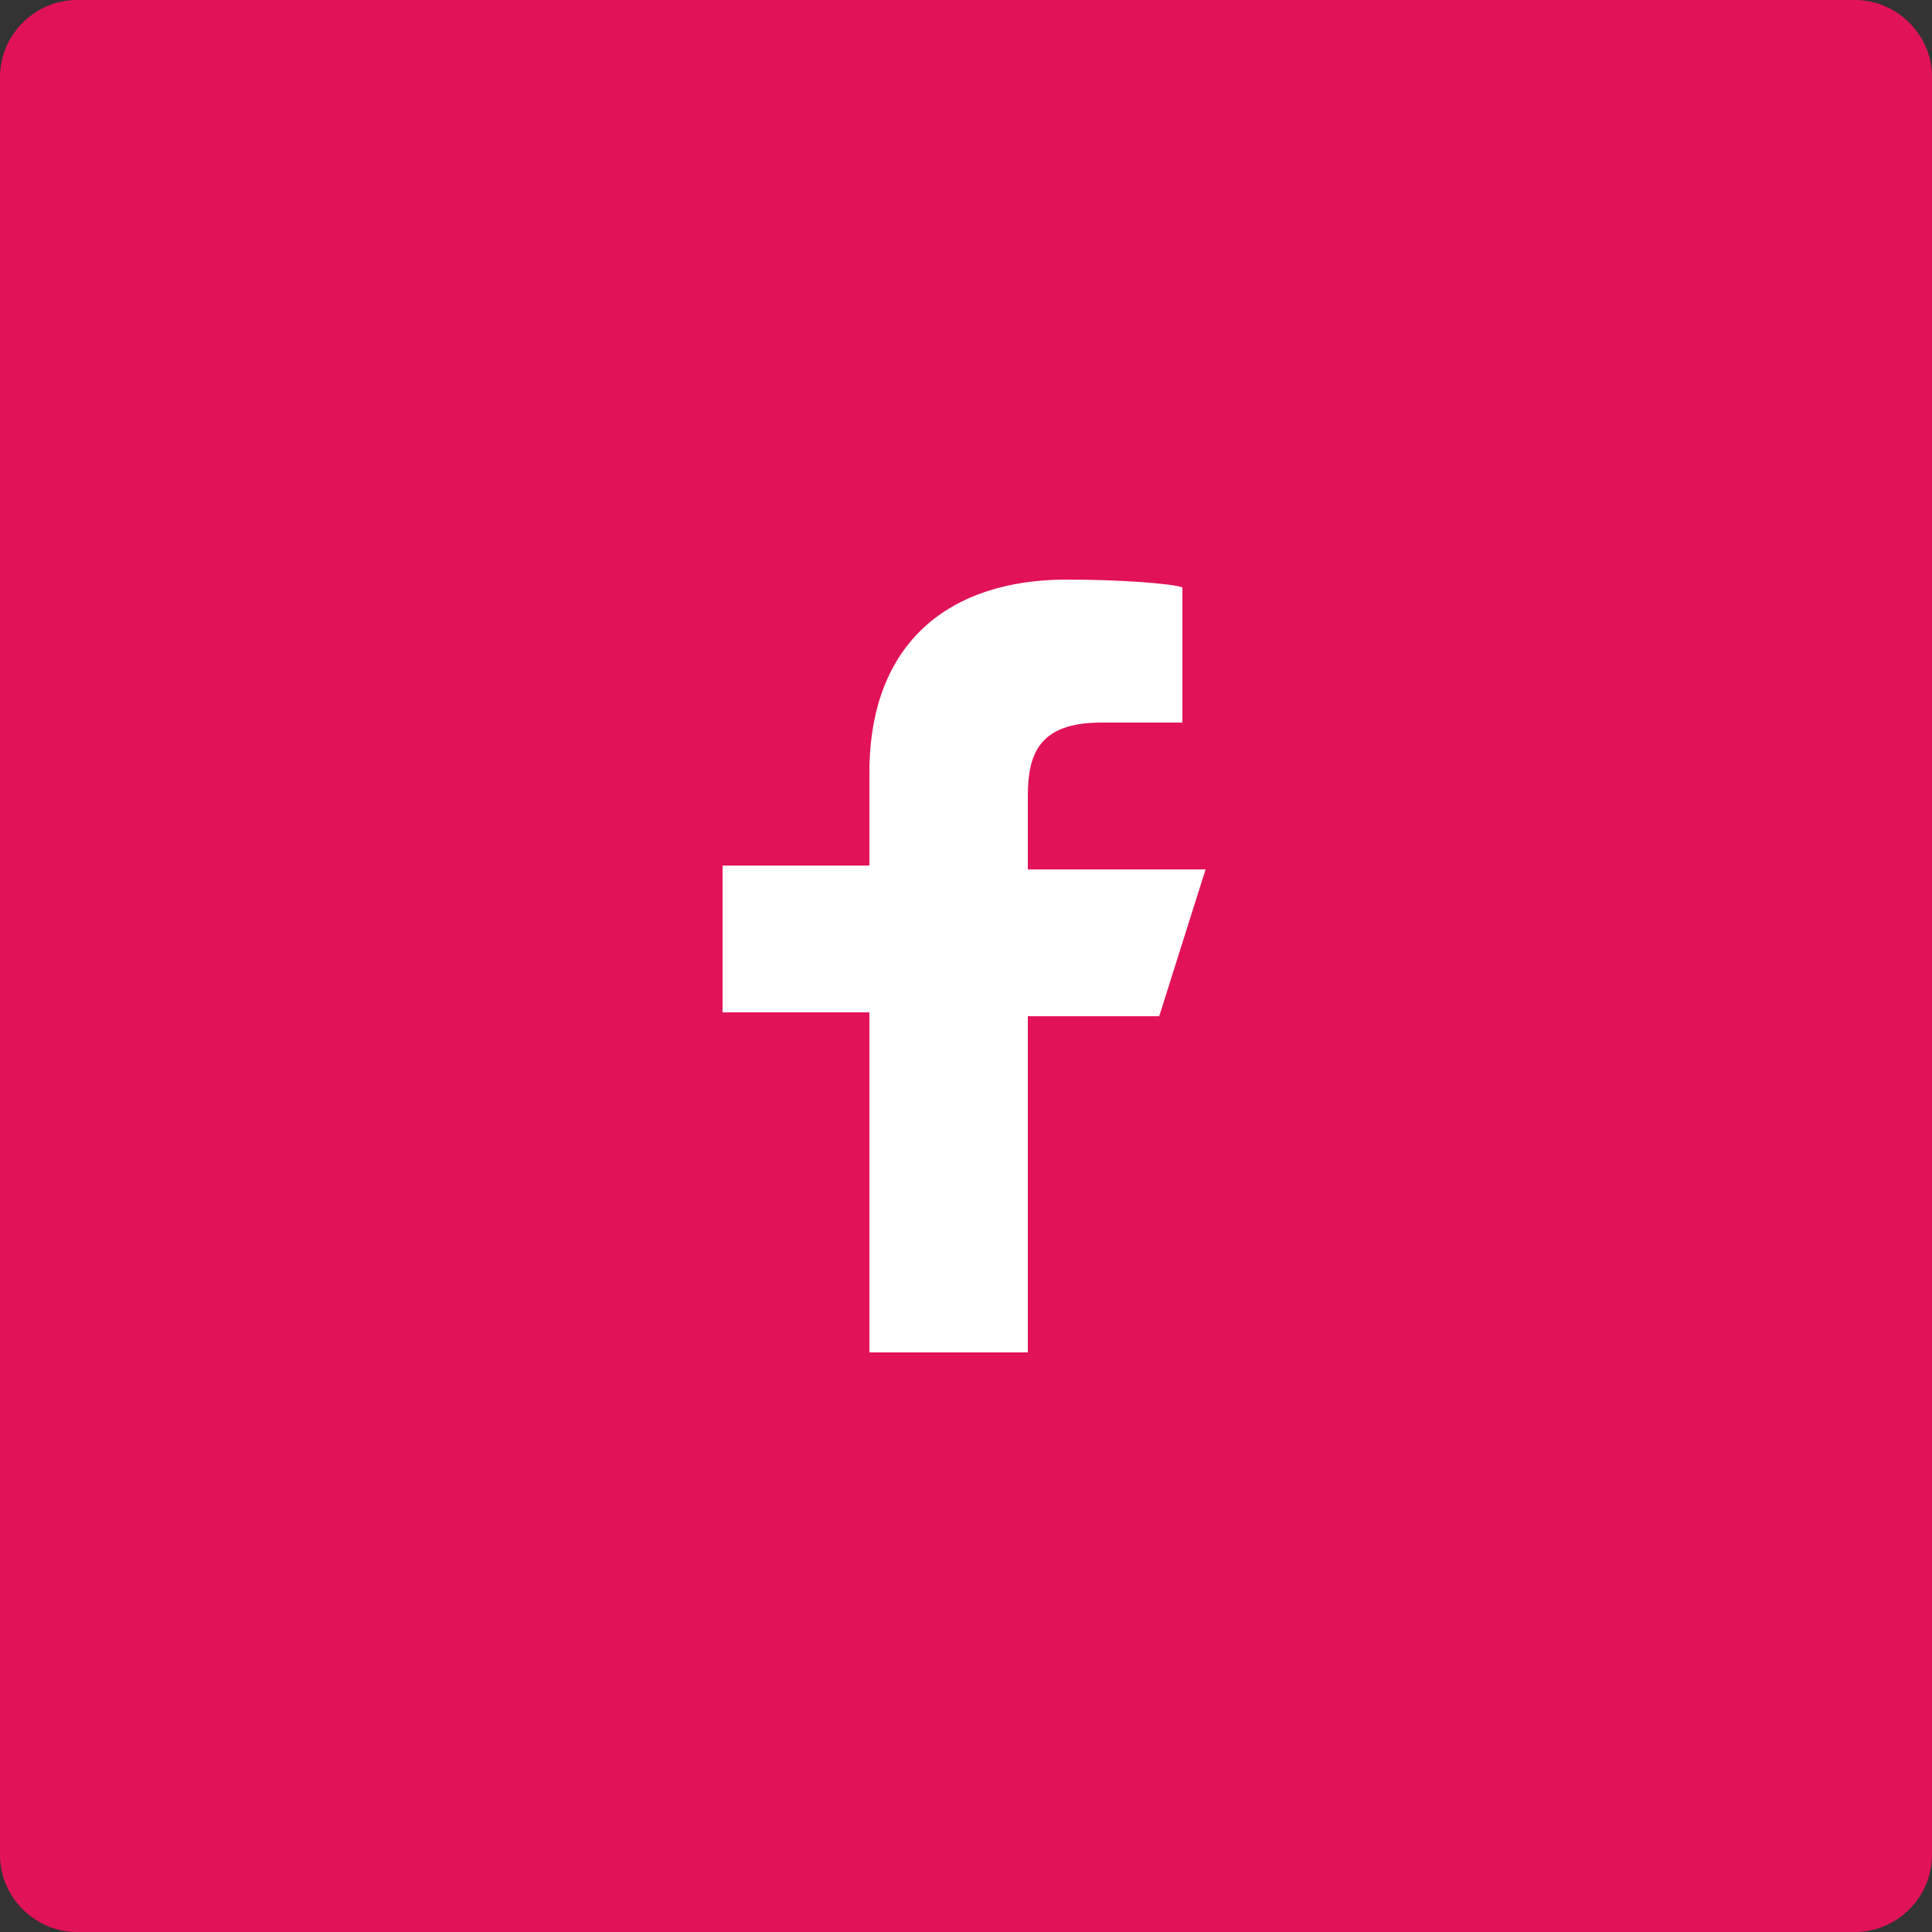 <?xml version="1.0" encoding="utf-8"?>
<!-- Generator: Adobe Illustrator 21.0.0, SVG Export Plug-In . SVG Version: 6.00 Build 0)  -->
<svg version="1.1" id="Layer_1" xmlns="http://www.w3.org/2000/svg" xmlns:xlink="http://www.w3.org/1999/xlink" x="0px" y="0px"
	 viewBox="0 0 50 50" style="enable-background:new 0 0 50 50;" xml:space="preserve">
<rect x="0" y="0" width="50" height="50" fill="#333333" stroke="none"/>
<style type="text/css">
	.st0{fill:#E21259;}
	.st1{fill:#FFFFFF;}
</style>
<g id="Symbols">
	<g id="Icon_x2F_Social_x2F_Filled_x2F_Facebook">
		<g id="Social_x2F_Filled_x2F_FB">
			<path id="Rectangle" class="st0" d="M2,0h46c1.1,0,2,0.9,2,2v46c0,1.1-0.9,2-2,2H2c-1.1,0-2-0.9-2-2V2C0,0.9,0.9,0,2,0z"/>
			<path id="Shape" class="st1" d="M22.5,35l0-8.8h-3.8v-3.8h3.8V20c0-3.4,2.1-5,5.1-5c1.4,0,2.7,0.1,3,0.2v3.5h-2.1
				c-1.6,0-1.9,0.8-1.9,1.9v1.9h4.6L30,26.3h-3.4V35H22.5L22.5,35z"/>
		</g>
	</g>
</g>
</svg>
